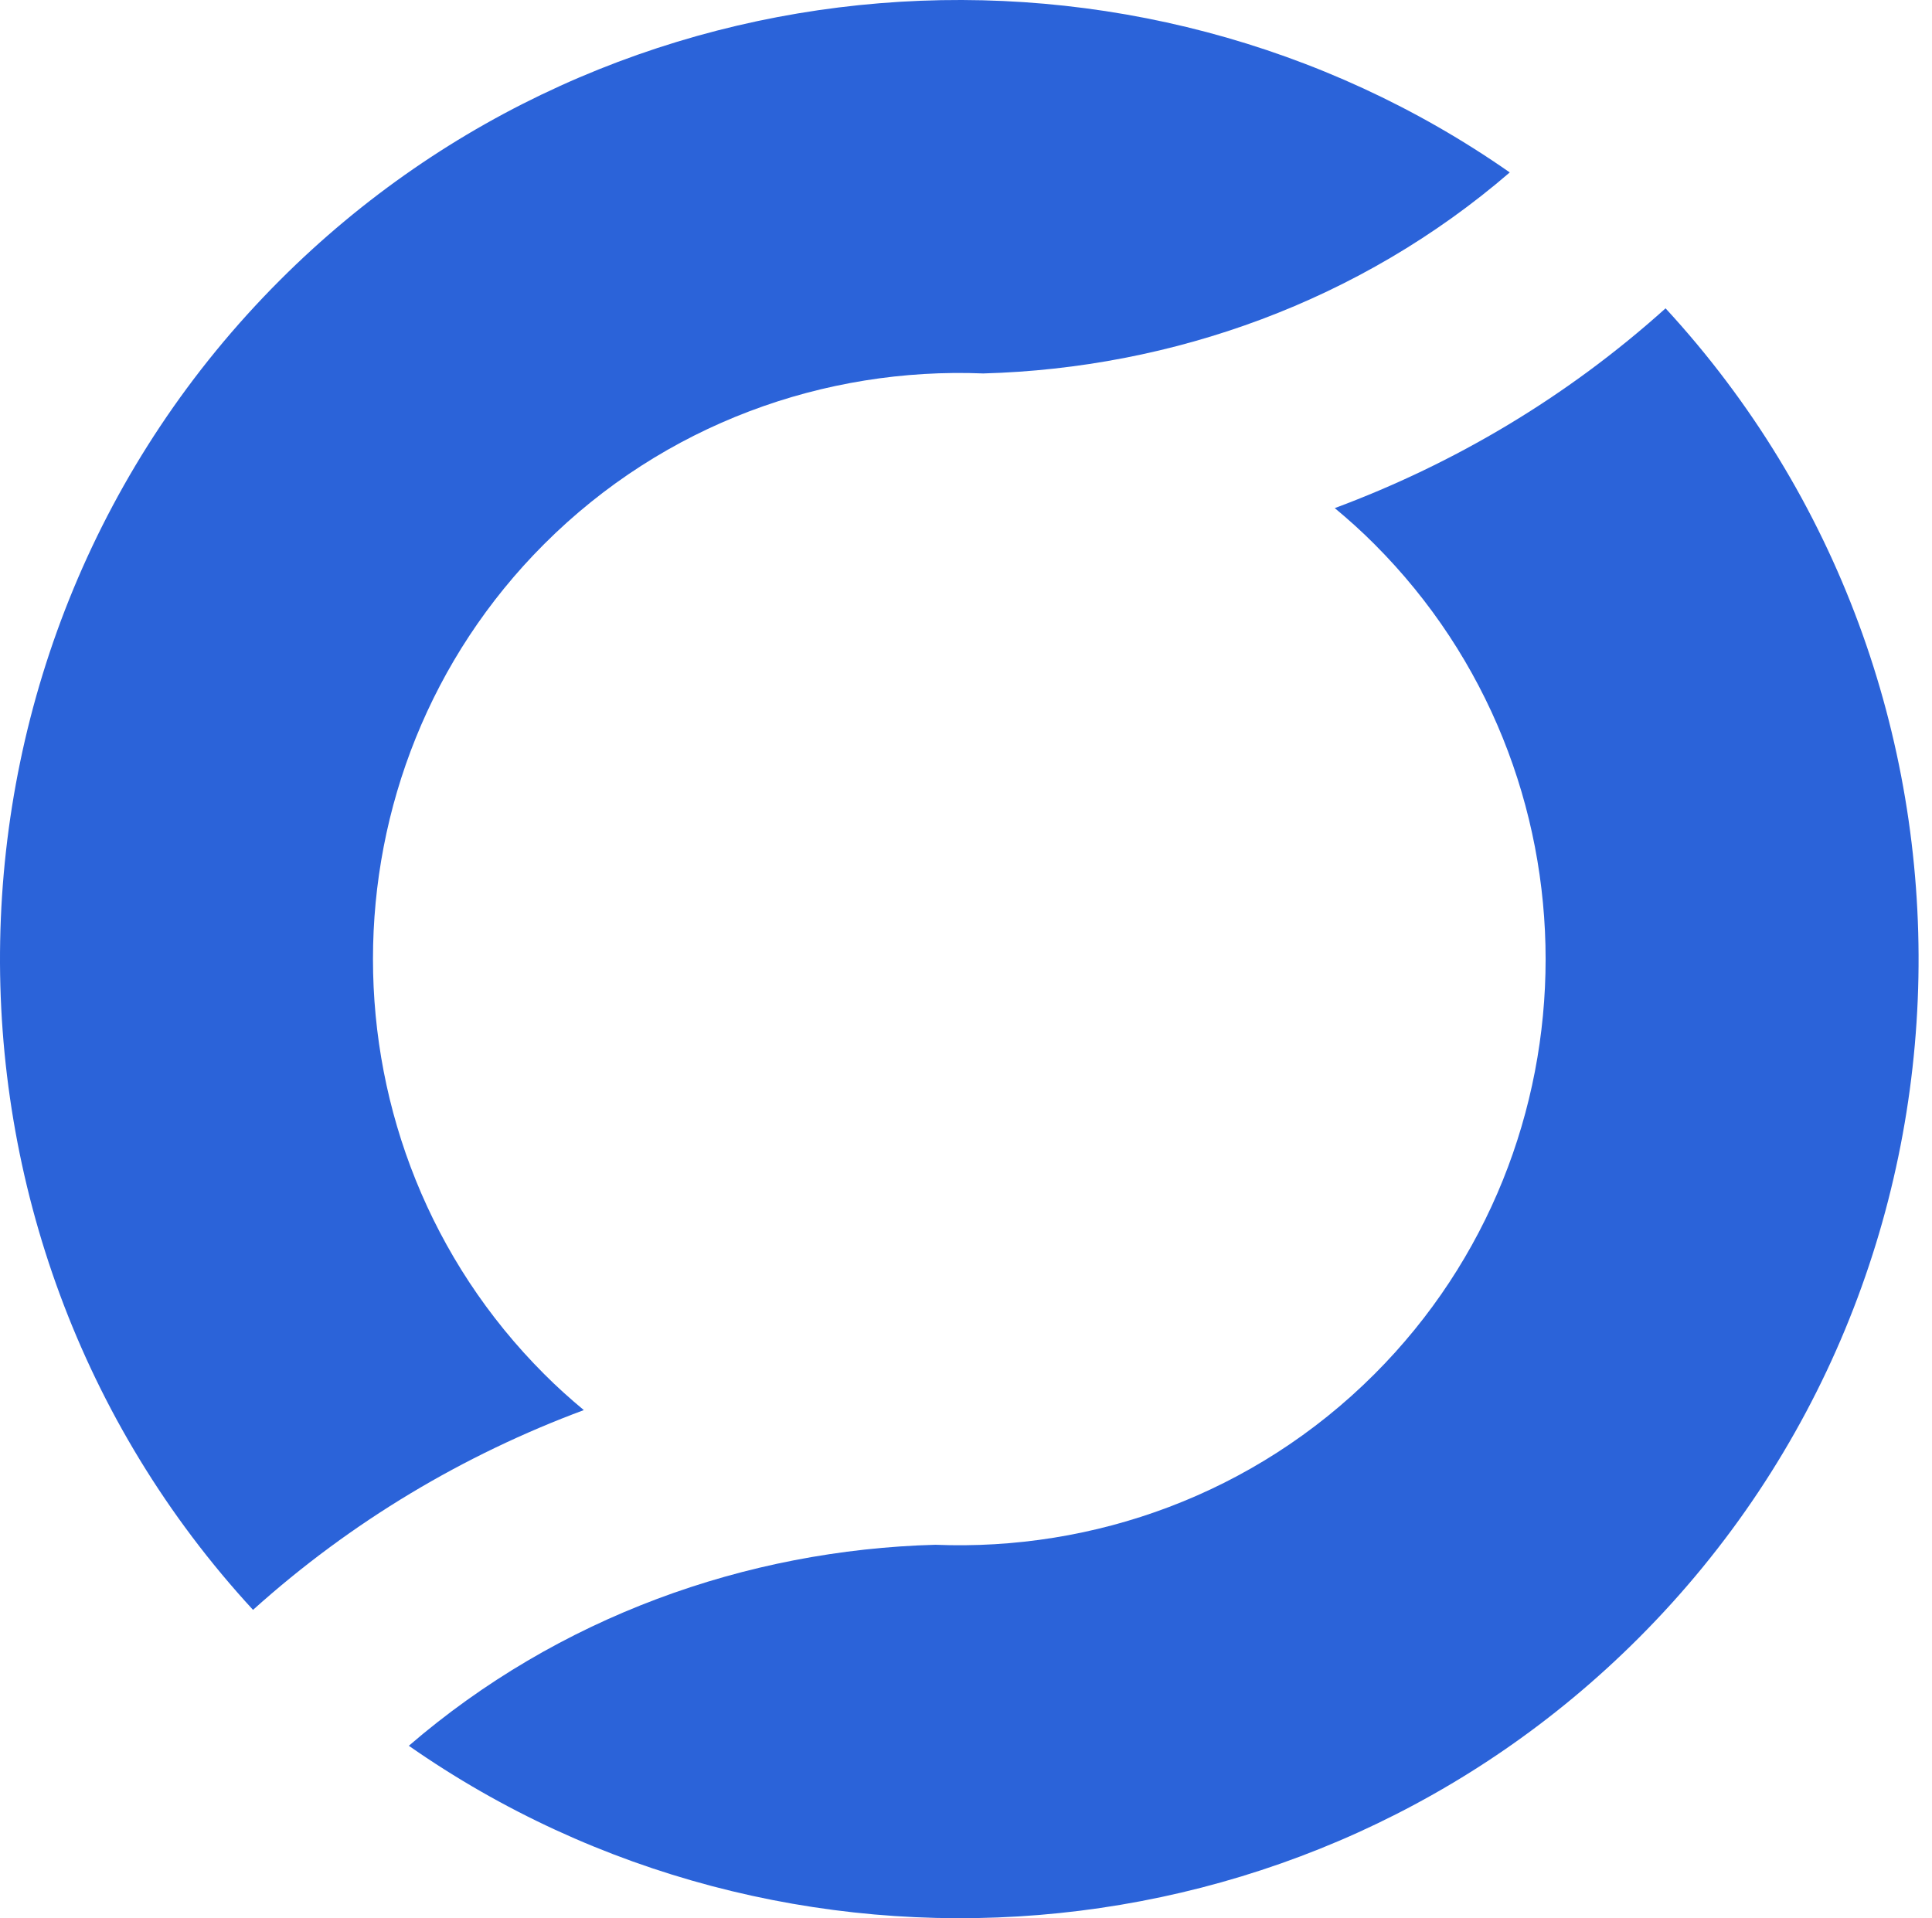 <svg width="141" height="140" viewBox="0 0 141 140" fill="none" xmlns="http://www.w3.org/2000/svg">
    <g filter="url(#filter0_n_2325_439)">
        <path
            d="M42.604 102.912C41.614 102.089 40.645 101.221 39.715 100.287C23.055 83.627 23.055 56.363 39.715 39.708C48.487 30.936 60.203 26.789 71.762 27.256C85.574 26.875 99.275 21.992 110.184 12.585C82.884 -6.491 44.766 -3.887 20.441 20.438C-6.143 47.023 -6.793 90.094 18.466 117.496C25.66 111.024 33.868 106.166 42.604 102.917V102.912Z"
            fill="#2B63D9" />
        <path
            d="M97.417 37.088C98.407 37.911 99.377 38.779 100.306 39.713C116.966 56.373 116.966 83.637 100.306 100.293C91.534 109.064 79.818 113.212 68.259 112.745C54.447 113.125 40.746 118.009 29.837 127.415C57.137 146.491 95.255 143.887 119.58 119.562C146.164 92.978 146.814 49.906 121.555 22.504C114.362 28.977 106.153 33.834 97.417 37.083V37.088Z"
            fill="#2B63D9" />
    </g>
    <defs>
        <filter id="filter0_n_2325_439" x="0" y="0" width="140.021" height="140" filterUnits="userSpaceOnUse"
            color-interpolation-filters="sRGB">
            <feFlood flood-opacity="0" result="BackgroundImageFix" />
            <feBlend mode="normal" in="SourceGraphic" in2="BackgroundImageFix" result="shape" />
            <feTurbulence type="fractalNoise" baseFrequency="2 2" stitchTiles="stitch" numOctaves="3" result="noise"
                seed="1130" />
            <feColorMatrix in="noise" type="luminanceToAlpha" result="alphaNoise" />
            <feComponentTransfer in="alphaNoise" result="coloredNoise1">
                <feFuncA type="discrete"
                    tableValues="1 1 1 1 1 1 1 1 1 1 1 1 1 1 1 1 1 1 1 1 1 1 1 1 1 1 1 1 1 1 1 1 1 1 1 1 1 1 1 1 1 1 1 1 1 1 1 1 1 1 1 0 0 0 0 0 0 0 0 0 0 0 0 0 0 0 0 0 0 0 0 0 0 0 0 0 0 0 0 0 0 0 0 0 0 0 0 0 0 0 0 0 0 0 0 0 0 0 0 0 " />
            </feComponentTransfer>
            <feComposite operator="in" in2="shape" in="coloredNoise1" result="noise1Clipped" />
            <feFlood flood-color="rgba(0, 0, 0, 0.1)" result="color1Flood" />
            <feComposite operator="in" in2="noise1Clipped" in="color1Flood" result="color1" />
            <feMerge result="effect1_noise_2325_439">
                <feMergeNode in="shape" />
                <feMergeNode in="color1" />
            </feMerge>
        </filter>
    </defs>
</svg>